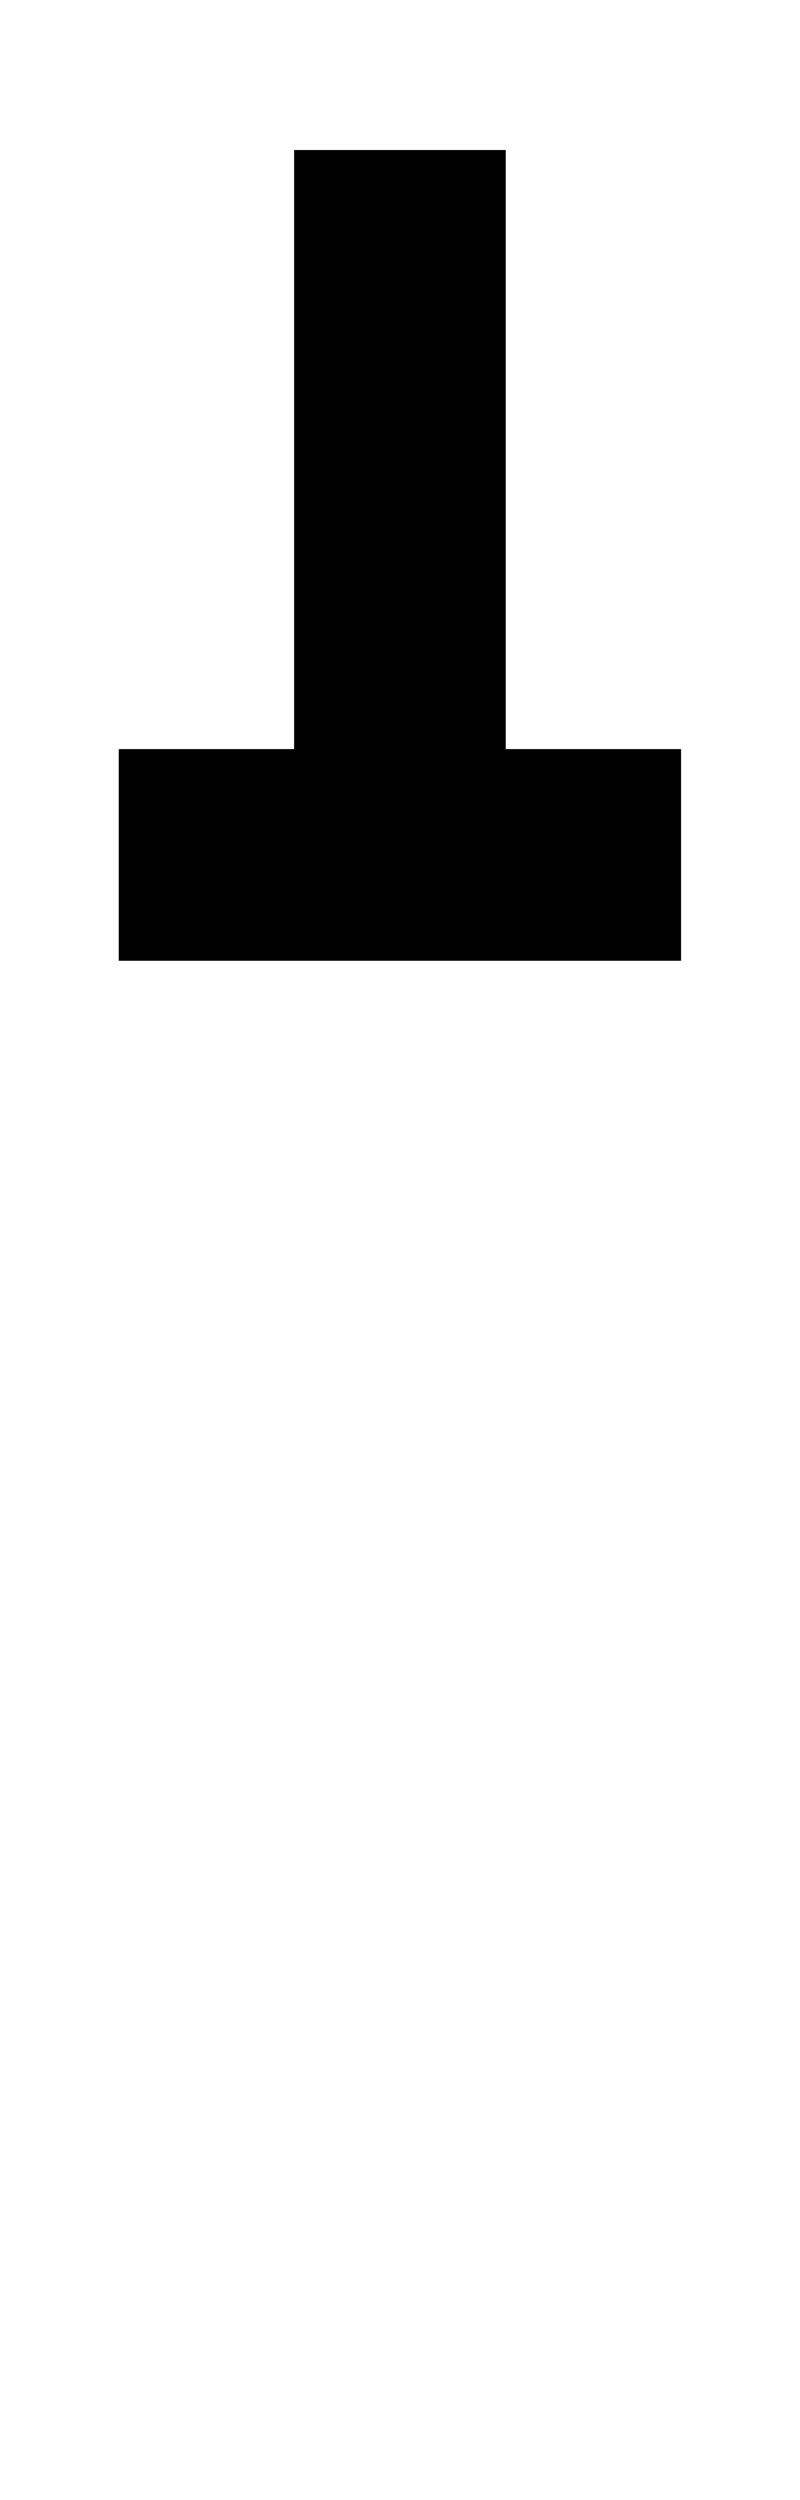 <?xml version="1.0" encoding="UTF-8" standalone="no"?>
<svg
   version="1.1"
   width="226.8pt"
   height="708.72pt"
   viewBox="0 0 226.8 708.72"
   id="svg31"
   sodipodi:docname="Borelian script - vowels-8.svg"
   inkscape:version="1.1 (c68e22c387, 2021-05-23)"
   xmlns:inkscape="http://www.inkscape.org/namespaces/inkscape"
   xmlns:sodipodi="http://sodipodi.sourceforge.net/DTD/sodipodi-0.dtd"
   xmlns="http://www.w3.org/2000/svg"
   xmlns:svg="http://www.w3.org/2000/svg">
  <defs
     id="defs35" />
  <sodipodi:namedview
     id="namedview33"
     pagecolor="#505050"
     bordercolor="#eeeeee"
     borderopacity="1"
     inkscape:pageshadow="0"
     inkscape:pageopacity="0"
     inkscape:pagecheckerboard="0"
     inkscape:document-units="pt"
     showgrid="false"
     inkscape:zoom="0.84871321"
     inkscape:cx="151.40568"
     inkscape:cy="473.06911"
     inkscape:window-width="1680"
     inkscape:window-height="987"
     inkscape:window-x="-8"
     inkscape:window-y="-8"
     inkscape:window-maximized="1"
     inkscape:current-layer="g27" />
  <g
     enable-background="new"
     id="g29">
    <g
       id="g27">
      <g
         id="g17"
         data-name="P">
        <clipPath
           id="cp21">
          <path
             transform="matrix(1,0,0,-1,0,708.72)"
             d="M 0 0 L 226.8 0 L 226.8 708.72 L 0 708.72 Z "
             fill-rule="evenodd"
             id="path10" />
        </clipPath>
      </g>
      <g
         id="g21"
         data-name="P">
        <path
           transform="matrix(1,0,0,-1,0,708.72)"
           stroke-width="60"
           stroke-linecap="butt"
           stroke-linejoin="round"
           fill="none"
           stroke="#000000"
           d="M 113.38 436.48 L 113.38 666.19 "
           id="path19" />
      </g>
      <g
         id="g25"
         data-name="P">
        <path
           transform="matrix(1,0,0,-1,0,708.72)"
           stroke-width="60"
           stroke-linecap="butt"
           stroke-linejoin="round"
           fill="none"
           stroke="#000000"
           d="M 193.08 466.36 L 33.666 466.36 "
           id="path23" />
      </g>
    </g>
  </g>
</svg>
